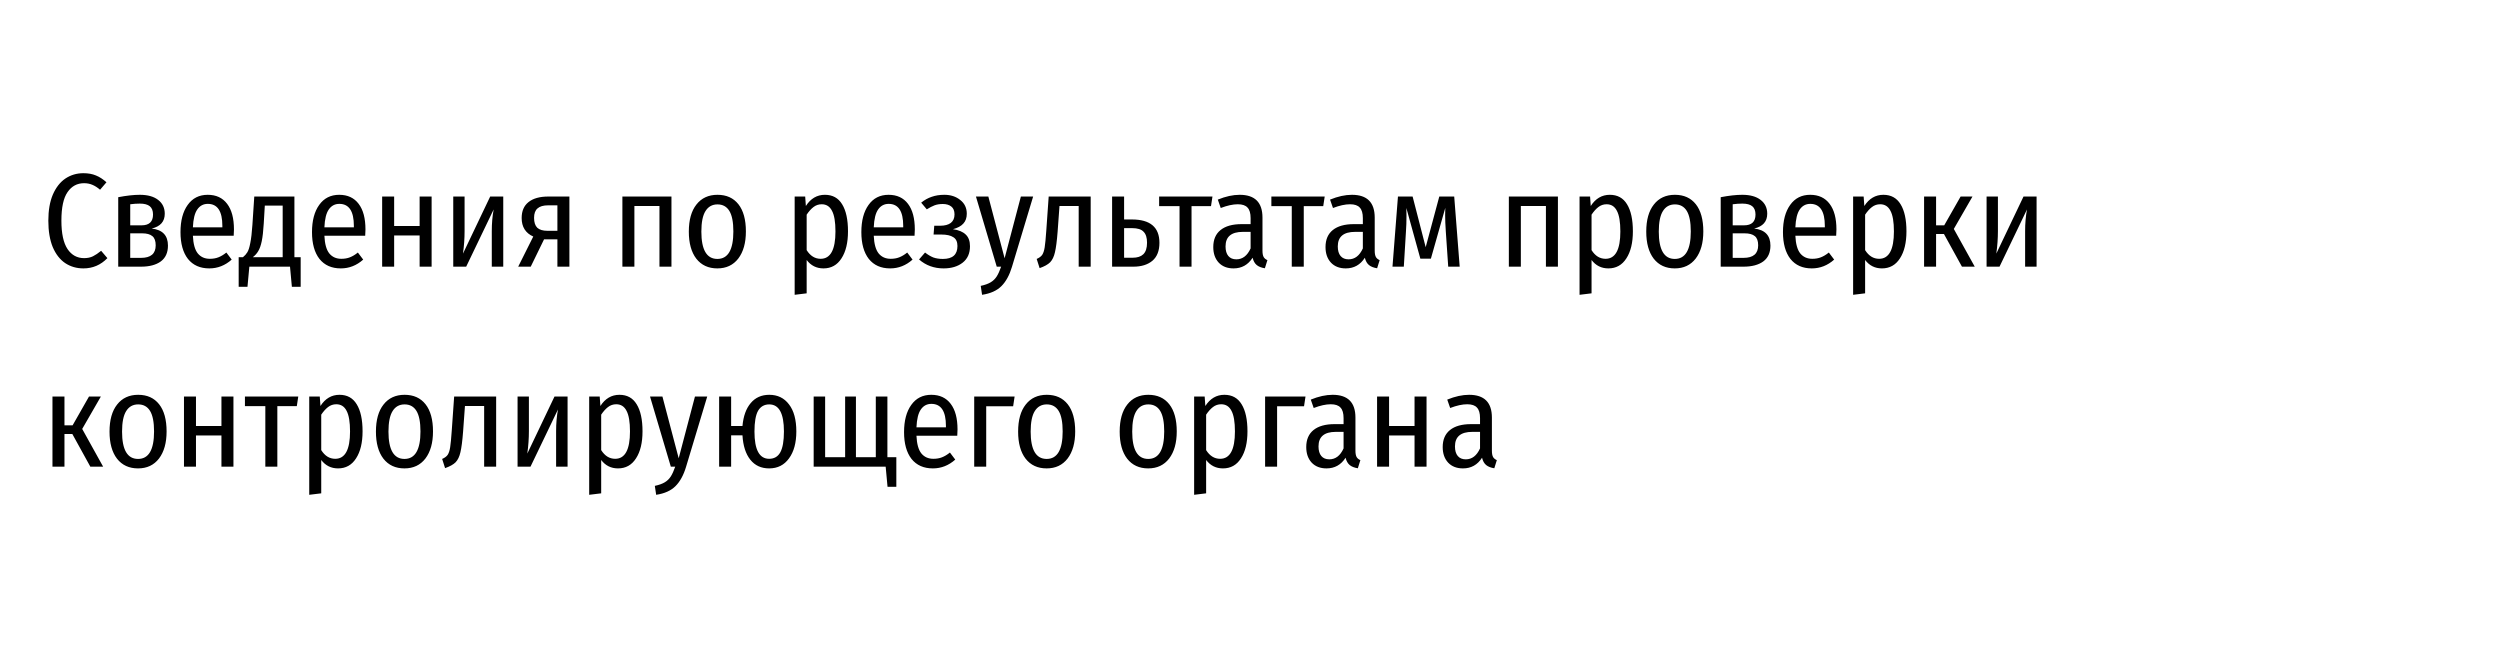 <?xml version="1.0" encoding="UTF-8"?> <svg xmlns="http://www.w3.org/2000/svg" width="300" height="78" viewBox="0 0 300 78" fill="none"> <rect width="300" height="78" fill="white"></rect> <path d="M10.008 20.784C10.584 20.784 11.085 20.875 11.512 21.056C11.939 21.227 12.36 21.499 12.776 21.872L12.008 22.768C11.699 22.501 11.389 22.304 11.08 22.176C10.781 22.048 10.451 21.984 10.088 21.984C9.256 21.984 8.595 22.341 8.104 23.056C7.613 23.76 7.368 24.901 7.368 26.48C7.368 28.016 7.613 29.152 8.104 29.888C8.595 30.613 9.256 30.976 10.088 30.976C10.504 30.976 10.861 30.901 11.16 30.752C11.459 30.603 11.784 30.384 12.136 30.096L12.888 30.976C12.088 31.797 11.128 32.208 10.008 32.208C9.187 32.208 8.456 31.995 7.816 31.568C7.187 31.141 6.691 30.501 6.328 29.648C5.976 28.784 5.8 27.728 5.8 26.48C5.8 25.243 5.981 24.197 6.344 23.344C6.717 22.491 7.219 21.851 7.848 21.424C8.488 20.997 9.208 20.784 10.008 20.784ZM18.203 27.424C19.504 27.573 20.155 28.256 20.155 29.472C20.155 30.315 19.867 30.949 19.291 31.376C18.715 31.792 17.925 32 16.923 32H14.187V23.664C15.189 23.472 16.053 23.376 16.779 23.376C17.717 23.376 18.448 23.579 18.971 23.984C19.504 24.389 19.771 24.944 19.771 25.648C19.771 26.587 19.248 27.179 18.203 27.424ZM16.779 24.432C16.416 24.432 16.032 24.459 15.627 24.512V27.04H16.987C17.904 27.04 18.363 26.608 18.363 25.744C18.363 25.296 18.235 24.965 17.979 24.752C17.723 24.539 17.323 24.432 16.779 24.432ZM16.923 30.944C18.096 30.944 18.683 30.443 18.683 29.44C18.683 28.917 18.549 28.549 18.283 28.336C18.016 28.112 17.605 28 17.051 28H15.627V30.944H16.923ZM28.075 27.536C28.075 27.76 28.064 28.011 28.043 28.288H23.147C23.19 29.269 23.387 29.979 23.739 30.416C24.091 30.843 24.571 31.056 25.179 31.056C25.563 31.056 25.904 30.997 26.203 30.88C26.512 30.763 26.832 30.571 27.163 30.304L27.803 31.152C27.014 31.856 26.118 32.208 25.115 32.208C24.016 32.208 23.163 31.829 22.555 31.072C21.958 30.304 21.659 29.232 21.659 27.856C21.659 26.48 21.947 25.392 22.523 24.592C23.099 23.781 23.899 23.376 24.923 23.376C25.936 23.376 26.715 23.739 27.259 24.464C27.803 25.179 28.075 26.203 28.075 27.536ZM26.683 27.104C26.683 25.344 26.102 24.464 24.939 24.464C24.406 24.464 23.984 24.688 23.675 25.136C23.366 25.573 23.19 26.288 23.147 27.28H26.683V27.104ZM36.081 30.864V34.416H35.025L34.801 32H29.921L29.697 34.416H28.641V30.864H29.153C29.377 30.683 29.553 30.485 29.681 30.272C29.82 30.048 29.937 29.68 30.033 29.168C30.14 28.656 30.225 27.925 30.289 26.976L30.513 23.584H35.329V30.864H36.081ZM33.921 24.672H31.777L31.649 26.832C31.596 27.728 31.516 28.432 31.409 28.944C31.302 29.456 31.164 29.851 30.993 30.128C30.833 30.405 30.614 30.651 30.337 30.864H33.921V24.672ZM43.856 27.536C43.856 27.76 43.846 28.011 43.824 28.288H38.928C38.971 29.269 39.168 29.979 39.52 30.416C39.872 30.843 40.352 31.056 40.96 31.056C41.344 31.056 41.686 30.997 41.984 30.88C42.294 30.763 42.614 30.571 42.944 30.304L43.584 31.152C42.795 31.856 41.899 32.208 40.896 32.208C39.798 32.208 38.944 31.829 38.336 31.072C37.739 30.304 37.44 29.232 37.44 27.856C37.44 26.48 37.728 25.392 38.304 24.592C38.88 23.781 39.68 23.376 40.704 23.376C41.718 23.376 42.496 23.739 43.04 24.464C43.584 25.179 43.856 26.203 43.856 27.536ZM42.464 27.104C42.464 25.344 41.883 24.464 40.72 24.464C40.187 24.464 39.766 24.688 39.456 25.136C39.147 25.573 38.971 26.288 38.928 27.28H42.464V27.104ZM50.355 32V28.256H47.298V32H45.858V23.584H47.298V27.12H50.355V23.584H51.794V32H50.355ZM60.39 32H59.014V27.744C59.014 26.805 59.088 25.936 59.238 25.136L55.942 32H54.39V23.584H55.75V27.728C55.75 28.613 55.686 29.515 55.558 30.432L58.822 23.584H60.39V32ZM68.328 23.584V32H66.888V28.72H65.287L63.688 32H62.184L63.992 28.384C63.063 27.968 62.599 27.227 62.599 26.16C62.599 25.328 62.871 24.693 63.416 24.256C63.97 23.808 64.765 23.584 65.799 23.584H68.328ZM66.888 27.696V24.64H65.767C65.202 24.64 64.781 24.763 64.504 25.008C64.226 25.243 64.088 25.621 64.088 26.144C64.088 26.677 64.216 27.072 64.472 27.328C64.738 27.573 65.144 27.696 65.688 27.696H66.888ZM79.135 32V24.72H76.127V32H74.687V23.584H80.575V32H79.135ZM86.099 23.376C87.176 23.376 88.014 23.755 88.611 24.512C89.208 25.269 89.507 26.357 89.507 27.776C89.507 29.141 89.203 30.224 88.595 31.024C87.987 31.813 87.15 32.208 86.083 32.208C85.006 32.208 84.163 31.819 83.555 31.04C82.958 30.261 82.659 29.179 82.659 27.792C82.659 26.395 82.963 25.312 83.571 24.544C84.179 23.765 85.022 23.376 86.099 23.376ZM86.099 24.528C85.47 24.528 84.99 24.795 84.659 25.328C84.328 25.851 84.163 26.672 84.163 27.792C84.163 29.979 84.803 31.072 86.083 31.072C87.363 31.072 88.003 29.973 88.003 27.776C88.003 26.656 87.843 25.835 87.523 25.312C87.203 24.789 86.728 24.528 86.099 24.528ZM98.99 23.376C99.908 23.376 100.596 23.755 101.055 24.512C101.524 25.269 101.759 26.352 101.759 27.76C101.759 29.125 101.497 30.208 100.975 31.008C100.463 31.808 99.743 32.208 98.814 32.208C97.983 32.208 97.311 31.872 96.799 31.2V35.2L95.359 35.376V23.584H96.623L96.703 24.72C97.278 23.824 98.041 23.376 98.99 23.376ZM98.478 31.056C99.662 31.056 100.255 29.963 100.255 27.776C100.255 26.635 100.116 25.808 99.838 25.296C99.572 24.773 99.161 24.512 98.606 24.512C98.233 24.512 97.903 24.624 97.615 24.848C97.326 25.072 97.055 25.376 96.799 25.76V30.016C97.236 30.709 97.796 31.056 98.478 31.056ZM109.778 27.536C109.778 27.76 109.767 28.011 109.746 28.288H104.85C104.893 29.269 105.09 29.979 105.442 30.416C105.794 30.843 106.274 31.056 106.882 31.056C107.266 31.056 107.607 30.997 107.906 30.88C108.215 30.763 108.535 30.571 108.866 30.304L109.506 31.152C108.717 31.856 107.821 32.208 106.818 32.208C105.719 32.208 104.866 31.829 104.258 31.072C103.661 30.304 103.362 29.232 103.362 27.856C103.362 26.48 103.65 25.392 104.226 24.592C104.802 23.781 105.602 23.376 106.626 23.376C107.639 23.376 108.418 23.739 108.962 24.464C109.506 25.179 109.778 26.203 109.778 27.536ZM108.386 27.104C108.386 25.344 107.805 24.464 106.642 24.464C106.109 24.464 105.687 24.688 105.378 25.136C105.069 25.573 104.893 26.288 104.85 27.28H108.386V27.104ZM113.326 23.376C114.083 23.376 114.718 23.584 115.23 24C115.753 24.405 116.014 24.955 116.014 25.648C116.014 26.139 115.875 26.533 115.598 26.832C115.331 27.131 114.915 27.355 114.35 27.504C115.033 27.6 115.545 27.813 115.886 28.144C116.227 28.464 116.398 28.933 116.398 29.552C116.398 30.405 116.105 31.061 115.518 31.52C114.931 31.979 114.169 32.208 113.23 32.208C112.089 32.208 111.107 31.851 110.286 31.136L111.006 30.304C111.347 30.571 111.678 30.768 111.998 30.896C112.329 31.013 112.713 31.072 113.15 31.072C114.313 31.072 114.894 30.555 114.894 29.52C114.894 29.019 114.729 28.667 114.398 28.464C114.078 28.251 113.598 28.144 112.958 28.144H112.03L112.11 27.088H112.814C113.369 27.088 113.795 26.976 114.094 26.752C114.393 26.517 114.542 26.176 114.542 25.728C114.542 25.301 114.414 24.987 114.158 24.784C113.902 24.581 113.561 24.48 113.134 24.48C112.761 24.48 112.43 24.533 112.142 24.64C111.865 24.747 111.555 24.907 111.214 25.12L110.542 24.32C110.937 24 111.358 23.765 111.806 23.616C112.254 23.456 112.761 23.376 113.326 23.376ZM121.433 32.032C121.134 33.024 120.713 33.792 120.169 34.336C119.625 34.88 118.851 35.227 117.849 35.376L117.689 34.304C118.19 34.197 118.59 34.053 118.889 33.872C119.187 33.691 119.427 33.456 119.609 33.168C119.79 32.88 119.966 32.491 120.137 32H119.609L117.113 23.584H118.601L120.553 30.992L122.505 23.584H123.977L121.433 32.032ZM130.882 23.584V32H129.442V24.72H127.138L126.914 27.808C126.828 28.917 126.722 29.739 126.594 30.272C126.476 30.795 126.284 31.195 126.018 31.472C125.751 31.739 125.33 31.973 124.754 32.176L124.402 31.072C124.7 30.944 124.919 30.784 125.058 30.592C125.196 30.389 125.298 30.085 125.362 29.68C125.426 29.275 125.49 28.608 125.554 27.68L125.842 23.584H130.882ZM135.82 26.336C138.028 26.336 139.132 27.269 139.132 29.136C139.132 30.096 138.85 30.816 138.284 31.296C137.719 31.765 136.962 32 136.012 32H133.452V23.584H134.892V26.336H135.82ZM135.916 30.928C136.482 30.928 136.908 30.789 137.196 30.512C137.495 30.224 137.644 29.76 137.644 29.12C137.644 28.523 137.506 28.085 137.228 27.808C136.962 27.52 136.503 27.376 135.852 27.376H134.892V30.928H135.916ZM145.496 23.584L145.32 24.736H142.984V32H141.544V24.736H139.096V23.584H145.496ZM151.497 30.08C151.497 30.421 151.545 30.677 151.641 30.848C151.737 31.008 151.886 31.131 152.089 31.216L151.785 32.192C151.369 32.128 151.044 32 150.809 31.808C150.574 31.616 150.409 31.323 150.313 30.928C149.769 31.781 149.006 32.208 148.025 32.208C147.278 32.208 146.686 31.979 146.249 31.52C145.812 31.051 145.593 30.427 145.593 29.648C145.593 28.752 145.886 28.069 146.473 27.6C147.06 27.131 147.897 26.896 148.985 26.896H150.073V26.176C150.073 25.589 149.95 25.168 149.705 24.912C149.47 24.645 149.081 24.512 148.537 24.512C147.95 24.512 147.268 24.661 146.489 24.96L146.137 23.952C147.076 23.568 147.95 23.376 148.761 23.376C150.585 23.376 151.497 24.288 151.497 26.112V30.08ZM148.361 31.12C149.108 31.12 149.678 30.683 150.073 29.808V27.824H149.145C147.758 27.824 147.065 28.405 147.065 29.568C147.065 30.069 147.177 30.453 147.401 30.72C147.625 30.987 147.945 31.12 148.361 31.12ZM158.964 23.584L158.788 24.736H156.452V32H155.012V24.736H152.564V23.584H158.964ZM164.966 30.08C164.966 30.421 165.014 30.677 165.11 30.848C165.206 31.008 165.355 31.131 165.558 31.216L165.254 32.192C164.838 32.128 164.513 32 164.278 31.808C164.043 31.616 163.878 31.323 163.782 30.928C163.238 31.781 162.475 32.208 161.494 32.208C160.747 32.208 160.155 31.979 159.718 31.52C159.281 31.051 159.062 30.427 159.062 29.648C159.062 28.752 159.355 28.069 159.942 27.6C160.529 27.131 161.366 26.896 162.454 26.896H163.542V26.176C163.542 25.589 163.419 25.168 163.174 24.912C162.939 24.645 162.55 24.512 162.006 24.512C161.419 24.512 160.737 24.661 159.958 24.96L159.606 23.952C160.545 23.568 161.419 23.376 162.23 23.376C164.054 23.376 164.966 24.288 164.966 26.112V30.08ZM161.83 31.12C162.577 31.12 163.147 30.683 163.542 29.808V27.824H162.614C161.227 27.824 160.534 28.405 160.534 29.568C160.534 30.069 160.646 30.453 160.87 30.72C161.094 30.987 161.414 31.12 161.83 31.12ZM175.162 32H173.786L173.498 27.792C173.444 27.013 173.418 26.357 173.418 25.824L173.434 24.944L171.706 31.04H170.442L168.762 24.96L168.778 25.904C168.778 26.576 168.756 27.205 168.714 27.792L168.458 32H167.098L167.754 23.584H169.514L171.082 29.664L172.714 23.584H174.506L175.162 32ZM185.51 32V24.72H182.502V32H181.062V23.584H186.95V32H185.51ZM193.178 23.376C194.095 23.376 194.783 23.755 195.242 24.512C195.711 25.269 195.946 26.352 195.946 27.76C195.946 29.125 195.685 30.208 195.162 31.008C194.65 31.808 193.93 32.208 193.002 32.208C192.17 32.208 191.498 31.872 190.986 31.2V35.2L189.546 35.376V23.584H190.81L190.89 24.72C191.466 23.824 192.229 23.376 193.178 23.376ZM192.666 31.056C193.85 31.056 194.442 29.963 194.442 27.776C194.442 26.635 194.303 25.808 194.026 25.296C193.759 24.773 193.349 24.512 192.794 24.512C192.421 24.512 192.09 24.624 191.802 24.848C191.514 25.072 191.242 25.376 190.986 25.76V30.016C191.423 30.709 191.983 31.056 192.666 31.056ZM200.99 23.376C202.067 23.376 202.904 23.755 203.502 24.512C204.099 25.269 204.398 26.357 204.398 27.776C204.398 29.141 204.094 30.224 203.486 31.024C202.878 31.813 202.04 32.208 200.974 32.208C199.896 32.208 199.054 31.819 198.446 31.04C197.848 30.261 197.55 29.179 197.55 27.792C197.55 26.395 197.854 25.312 198.462 24.544C199.07 23.765 199.912 23.376 200.99 23.376ZM200.99 24.528C200.36 24.528 199.88 24.795 199.55 25.328C199.219 25.851 199.054 26.672 199.054 27.792C199.054 29.979 199.694 31.072 200.974 31.072C202.254 31.072 202.894 29.973 202.894 27.776C202.894 26.656 202.734 25.835 202.414 25.312C202.094 24.789 201.619 24.528 200.99 24.528ZM210.5 27.424C211.801 27.573 212.452 28.256 212.452 29.472C212.452 30.315 212.164 30.949 211.588 31.376C211.012 31.792 210.222 32 209.22 32H206.484V23.664C207.486 23.472 208.35 23.376 209.076 23.376C210.014 23.376 210.745 23.579 211.268 23.984C211.801 24.389 212.068 24.944 212.068 25.648C212.068 26.587 211.545 27.179 210.5 27.424ZM209.076 24.432C208.713 24.432 208.329 24.459 207.924 24.512V27.04H209.284C210.201 27.04 210.66 26.608 210.66 25.744C210.66 25.296 210.532 24.965 210.276 24.752C210.02 24.539 209.62 24.432 209.076 24.432ZM209.22 30.944C210.393 30.944 210.98 30.443 210.98 29.44C210.98 28.917 210.846 28.549 210.58 28.336C210.313 28.112 209.902 28 209.348 28H207.924V30.944H209.22ZM220.372 27.536C220.372 27.76 220.361 28.011 220.34 28.288H215.444C215.487 29.269 215.684 29.979 216.036 30.416C216.388 30.843 216.868 31.056 217.476 31.056C217.86 31.056 218.201 30.997 218.5 30.88C218.809 30.763 219.129 30.571 219.46 30.304L220.1 31.152C219.311 31.856 218.415 32.208 217.412 32.208C216.313 32.208 215.46 31.829 214.852 31.072C214.255 30.304 213.956 29.232 213.956 27.856C213.956 26.48 214.244 25.392 214.82 24.592C215.396 23.781 216.196 23.376 217.22 23.376C218.233 23.376 219.012 23.739 219.556 24.464C220.1 25.179 220.372 26.203 220.372 27.536ZM218.98 27.104C218.98 25.344 218.399 24.464 217.236 24.464C216.703 24.464 216.281 24.688 215.972 25.136C215.663 25.573 215.487 26.288 215.444 27.28H218.98V27.104ZM226.006 23.376C226.923 23.376 227.611 23.755 228.07 24.512C228.539 25.269 228.774 26.352 228.774 27.76C228.774 29.125 228.513 30.208 227.99 31.008C227.478 31.808 226.758 32.208 225.83 32.208C224.998 32.208 224.326 31.872 223.814 31.2V35.2L222.374 35.376V23.584H223.638L223.718 24.72C224.294 23.824 225.057 23.376 226.006 23.376ZM225.494 31.056C226.678 31.056 227.27 29.963 227.27 27.776C227.27 26.635 227.131 25.808 226.854 25.296C226.587 24.773 226.177 24.512 225.622 24.512C225.249 24.512 224.918 24.624 224.63 24.848C224.342 25.072 224.07 25.376 223.814 25.76V30.016C224.251 30.709 224.811 31.056 225.494 31.056ZM236.698 23.584L234.458 27.472L236.97 32H235.434L233.274 28.08H232.33V32H230.89V23.584H232.33V27.04H233.306L235.274 23.584H236.698ZM244.39 32H243.014V27.744C243.014 26.805 243.088 25.936 243.238 25.136L239.942 32H238.39V23.584H239.75V27.728C239.75 28.613 239.686 29.515 239.558 30.432L242.822 23.584H244.39V32ZM12.104 47.584L9.864 51.472L12.376 56H10.84L8.68 52.08H7.736V56H6.296V47.584H7.736V51.04H8.712L10.68 47.584H12.104ZM16.583 47.376C17.661 47.376 18.498 47.755 19.095 48.512C19.693 49.269 19.991 50.357 19.991 51.776C19.991 53.141 19.687 54.224 19.079 55.024C18.471 55.813 17.634 56.208 16.567 56.208C15.49 56.208 14.647 55.819 14.039 55.04C13.442 54.261 13.143 53.179 13.143 51.792C13.143 50.395 13.447 49.312 14.055 48.544C14.663 47.765 15.506 47.376 16.583 47.376ZM16.583 48.528C15.954 48.528 15.474 48.795 15.143 49.328C14.813 49.851 14.647 50.672 14.647 51.792C14.647 53.979 15.287 55.072 16.567 55.072C17.847 55.072 18.487 53.973 18.487 51.776C18.487 50.656 18.327 49.835 18.007 49.312C17.687 48.789 17.213 48.528 16.583 48.528ZM26.573 56V52.256H23.517V56H22.077V47.584H23.517V51.12H26.573V47.584H28.013V56H26.573ZM35.792 47.584L35.617 48.736H33.281V56H31.84V48.736H29.392V47.584H35.792ZM40.74 47.376C41.658 47.376 42.346 47.755 42.804 48.512C43.274 49.269 43.508 50.352 43.508 51.76C43.508 53.125 43.247 54.208 42.724 55.008C42.212 55.808 41.492 56.208 40.565 56.208C39.733 56.208 39.06 55.872 38.548 55.2V59.2L37.108 59.376V47.584H38.373L38.453 48.72C39.029 47.824 39.791 47.376 40.74 47.376ZM40.228 55.056C41.413 55.056 42.005 53.963 42.005 51.776C42.005 50.635 41.866 49.808 41.589 49.296C41.322 48.773 40.911 48.512 40.356 48.512C39.983 48.512 39.653 48.624 39.364 48.848C39.077 49.072 38.804 49.376 38.548 49.76V54.016C38.986 54.709 39.546 55.056 40.228 55.056ZM48.552 47.376C49.63 47.376 50.467 47.755 51.064 48.512C51.661 49.269 51.96 50.357 51.96 51.776C51.96 53.141 51.656 54.224 51.048 55.024C50.44 55.813 49.603 56.208 48.536 56.208C47.459 56.208 46.616 55.819 46.008 55.04C45.411 54.261 45.112 53.179 45.112 51.792C45.112 50.395 45.416 49.312 46.024 48.544C46.632 47.765 47.475 47.376 48.552 47.376ZM48.552 48.528C47.923 48.528 47.443 48.795 47.112 49.328C46.782 49.851 46.616 50.672 46.616 51.792C46.616 53.979 47.256 55.072 48.536 55.072C49.816 55.072 50.456 53.973 50.456 51.776C50.456 50.656 50.296 49.835 49.976 49.312C49.656 48.789 49.181 48.528 48.552 48.528ZM59.538 47.584V56H58.098V48.72H55.794L55.57 51.808C55.484 52.917 55.378 53.739 55.25 54.272C55.132 54.795 54.94 55.195 54.674 55.472C54.407 55.739 53.986 55.973 53.41 56.176L53.058 55.072C53.356 54.944 53.575 54.784 53.714 54.592C53.852 54.389 53.954 54.085 54.018 53.68C54.082 53.275 54.146 52.608 54.21 51.68L54.498 47.584H59.538ZM68.109 56H66.733V51.744C66.733 50.805 66.807 49.936 66.957 49.136L63.66 56H62.108V47.584H63.468V51.728C63.468 52.613 63.404 53.515 63.276 54.432L66.54 47.584H68.109V56ZM74.334 47.376C75.252 47.376 75.94 47.755 76.398 48.512C76.868 49.269 77.102 50.352 77.102 51.76C77.102 53.125 76.841 54.208 76.318 55.008C75.806 55.808 75.086 56.208 74.158 56.208C73.326 56.208 72.654 55.872 72.142 55.2V59.2L70.702 59.376V47.584H71.966L72.046 48.72C72.622 47.824 73.385 47.376 74.334 47.376ZM73.822 55.056C75.006 55.056 75.598 53.963 75.598 51.776C75.598 50.635 75.46 49.808 75.182 49.296C74.916 48.773 74.505 48.512 73.95 48.512C73.577 48.512 73.246 48.624 72.958 48.848C72.67 49.072 72.398 49.376 72.142 49.76V54.016C72.58 54.709 73.14 55.056 73.822 55.056ZM82.323 56.032C82.025 57.024 81.603 57.792 81.059 58.336C80.515 58.88 79.742 59.227 78.739 59.376L78.579 58.304C79.081 58.197 79.481 58.053 79.779 57.872C80.078 57.691 80.318 57.456 80.499 57.168C80.681 56.88 80.857 56.491 81.027 56H80.499L78.003 47.584H79.491L81.443 54.992L83.395 47.584H84.867L82.323 56.032ZM92.312 47.376C93.315 47.376 94.104 47.76 94.68 48.528C95.267 49.285 95.56 50.368 95.56 51.776C95.56 53.131 95.267 54.208 94.68 55.008C94.104 55.808 93.309 56.208 92.296 56.208C91.347 56.208 90.595 55.861 90.04 55.168C89.485 54.475 89.171 53.499 89.096 52.24H87.736V56H86.296V47.584H87.736V51.12H89.096C89.203 49.936 89.533 49.019 90.088 48.368C90.643 47.707 91.384 47.376 92.312 47.376ZM92.296 55.056C92.904 55.056 93.352 54.795 93.64 54.272C93.928 53.739 94.072 52.907 94.072 51.776C94.072 49.611 93.485 48.528 92.312 48.528C91.715 48.528 91.267 48.784 90.968 49.296C90.68 49.808 90.536 50.64 90.536 51.792C90.536 53.968 91.123 55.056 92.296 55.056ZM106.488 54.864H107.56V58.416H106.504L106.28 56H97.64V47.584H99.016V54.864H101.416V47.584H102.712V54.864H105.096V47.584H106.488V54.864ZM114.903 51.536C114.903 51.76 114.892 52.011 114.871 52.288H109.975C110.018 53.269 110.215 53.979 110.567 54.416C110.919 54.843 111.399 55.056 112.007 55.056C112.391 55.056 112.732 54.997 113.031 54.88C113.34 54.763 113.66 54.571 113.991 54.304L114.631 55.152C113.842 55.856 112.946 56.208 111.943 56.208C110.844 56.208 109.991 55.829 109.383 55.072C108.786 54.304 108.487 53.232 108.487 51.856C108.487 50.48 108.775 49.392 109.351 48.592C109.927 47.781 110.727 47.376 111.751 47.376C112.764 47.376 113.543 47.739 114.087 48.464C114.631 49.179 114.903 50.203 114.903 51.536ZM113.511 51.104C113.511 49.344 112.93 48.464 111.767 48.464C111.234 48.464 110.812 48.688 110.503 49.136C110.194 49.573 110.018 50.288 109.975 51.28H113.511V51.104ZM118.345 56H116.905V47.584H121.753L121.577 48.752H118.345V56ZM125.615 47.376C126.692 47.376 127.529 47.755 128.127 48.512C128.724 49.269 129.023 50.357 129.023 51.776C129.023 53.141 128.719 54.224 128.111 55.024C127.503 55.813 126.665 56.208 125.599 56.208C124.521 56.208 123.679 55.819 123.071 55.04C122.473 54.261 122.175 53.179 122.175 51.792C122.175 50.395 122.479 49.312 123.087 48.544C123.695 47.765 124.537 47.376 125.615 47.376ZM125.615 48.528C124.985 48.528 124.505 48.795 124.175 49.328C123.844 49.851 123.679 50.672 123.679 51.792C123.679 53.979 124.319 55.072 125.599 55.072C126.879 55.072 127.519 53.973 127.519 51.776C127.519 50.656 127.359 49.835 127.039 49.312C126.719 48.789 126.244 48.528 125.615 48.528ZM137.802 47.376C138.879 47.376 139.717 47.755 140.314 48.512C140.911 49.269 141.21 50.357 141.21 51.776C141.21 53.141 140.906 54.224 140.298 55.024C139.69 55.813 138.853 56.208 137.786 56.208C136.709 56.208 135.866 55.819 135.258 55.04C134.661 54.261 134.362 53.179 134.362 51.792C134.362 50.395 134.666 49.312 135.274 48.544C135.882 47.765 136.725 47.376 137.802 47.376ZM137.802 48.528C137.173 48.528 136.693 48.795 136.362 49.328C136.031 49.851 135.866 50.672 135.866 51.792C135.866 53.979 136.506 55.072 137.786 55.072C139.066 55.072 139.706 53.973 139.706 51.776C139.706 50.656 139.546 49.835 139.226 49.312C138.906 48.789 138.431 48.528 137.802 48.528ZM146.928 47.376C147.845 47.376 148.533 47.755 148.992 48.512C149.461 49.269 149.696 50.352 149.696 51.76C149.696 53.125 149.435 54.208 148.912 55.008C148.4 55.808 147.68 56.208 146.752 56.208C145.92 56.208 145.248 55.872 144.736 55.2V59.2L143.296 59.376V47.584H144.56L144.64 48.72C145.216 47.824 145.979 47.376 146.928 47.376ZM146.416 55.056C147.6 55.056 148.192 53.963 148.192 51.776C148.192 50.635 148.053 49.808 147.776 49.296C147.509 48.773 147.099 48.512 146.544 48.512C146.171 48.512 145.84 48.624 145.552 48.848C145.264 49.072 144.992 49.376 144.736 49.76V54.016C145.173 54.709 145.733 55.056 146.416 55.056ZM153.252 56H151.812V47.584H156.66L156.484 48.752H153.252V56ZM162.653 54.08C162.653 54.421 162.701 54.677 162.797 54.848C162.893 55.008 163.043 55.131 163.245 55.216L162.941 56.192C162.525 56.128 162.2 56 161.965 55.808C161.731 55.616 161.565 55.323 161.469 54.928C160.925 55.781 160.163 56.208 159.181 56.208C158.435 56.208 157.843 55.979 157.405 55.52C156.968 55.051 156.749 54.427 156.749 53.648C156.749 52.752 157.043 52.069 157.629 51.6C158.216 51.131 159.053 50.896 160.141 50.896H161.229V50.176C161.229 49.589 161.107 49.168 160.861 48.912C160.627 48.645 160.237 48.512 159.693 48.512C159.107 48.512 158.424 48.661 157.645 48.96L157.293 47.952C158.232 47.568 159.107 47.376 159.917 47.376C161.741 47.376 162.653 48.288 162.653 50.112V54.08ZM159.517 55.12C160.264 55.12 160.835 54.683 161.229 53.808V51.824H160.301C158.915 51.824 158.221 52.405 158.221 53.568C158.221 54.069 158.333 54.453 158.557 54.72C158.781 54.987 159.101 55.12 159.517 55.12ZM169.745 56V52.256H166.689V56H165.249V47.584H166.689V51.12H169.745V47.584H171.185V56H169.745ZM179.028 54.08C179.028 54.421 179.076 54.677 179.172 54.848C179.268 55.008 179.418 55.131 179.62 55.216L179.316 56.192C178.9 56.128 178.575 56 178.34 55.808C178.106 55.616 177.94 55.323 177.844 54.928C177.3 55.781 176.538 56.208 175.556 56.208C174.81 56.208 174.218 55.979 173.78 55.52C173.343 55.051 173.124 54.427 173.124 53.648C173.124 52.752 173.418 52.069 174.004 51.6C174.591 51.131 175.428 50.896 176.516 50.896H177.604V50.176C177.604 49.589 177.482 49.168 177.236 48.912C177.002 48.645 176.612 48.512 176.068 48.512C175.482 48.512 174.799 48.661 174.02 48.96L173.668 47.952C174.607 47.568 175.482 47.376 176.292 47.376C178.116 47.376 179.028 48.288 179.028 50.112V54.08ZM175.892 55.12C176.639 55.12 177.21 54.683 177.604 53.808V51.824H176.676C175.29 51.824 174.596 52.405 174.596 53.568C174.596 54.069 174.708 54.453 174.932 54.72C175.156 54.987 175.476 55.12 175.892 55.12Z" fill="black"></path> </svg> 